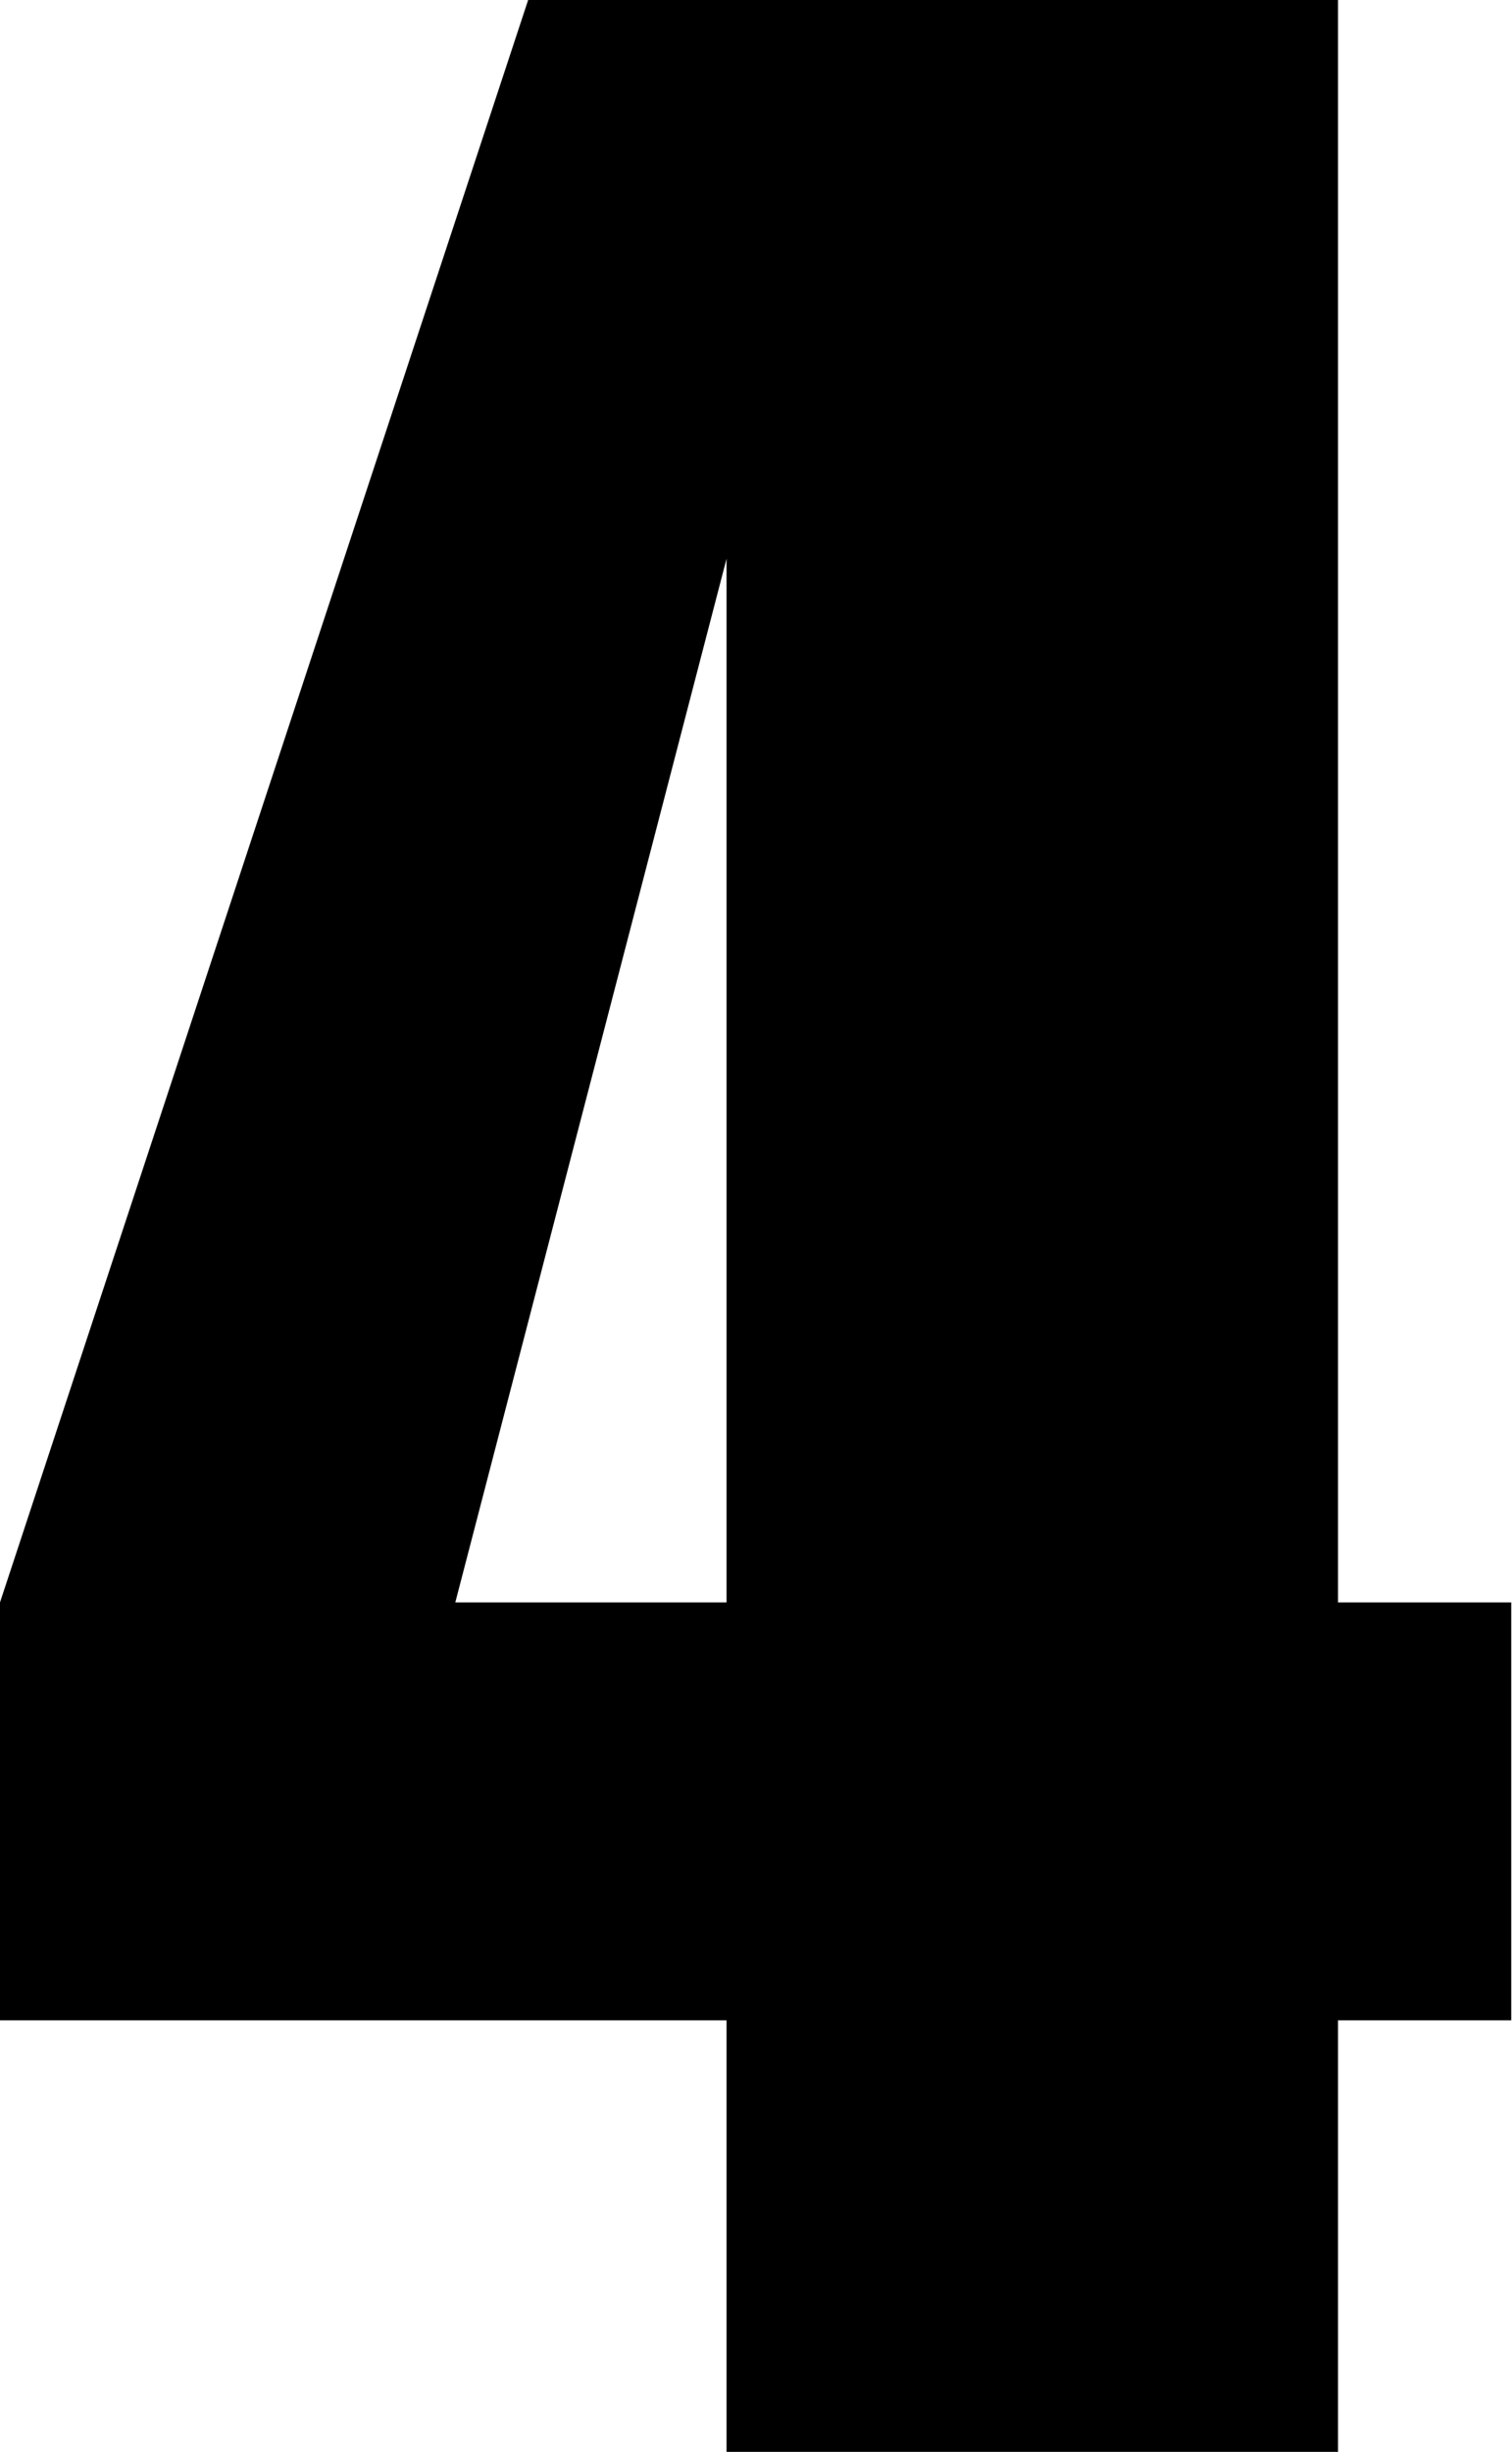 <?xml version="1.0" encoding="UTF-8"?> <svg xmlns="http://www.w3.org/2000/svg" viewBox="0 0 39.02 63.24"> <g id="Layer_2" data-name="Layer 2"> <g id="Layer_1-2" data-name="Layer 1"> <path d="M34.53,0V41.33H39V52.11H34.53V63.24H18.75V52.11H0V41.33L13.63,0ZM18.75,41.33V14.41l-7,26.92Z"></path> </g> </g> </svg> 